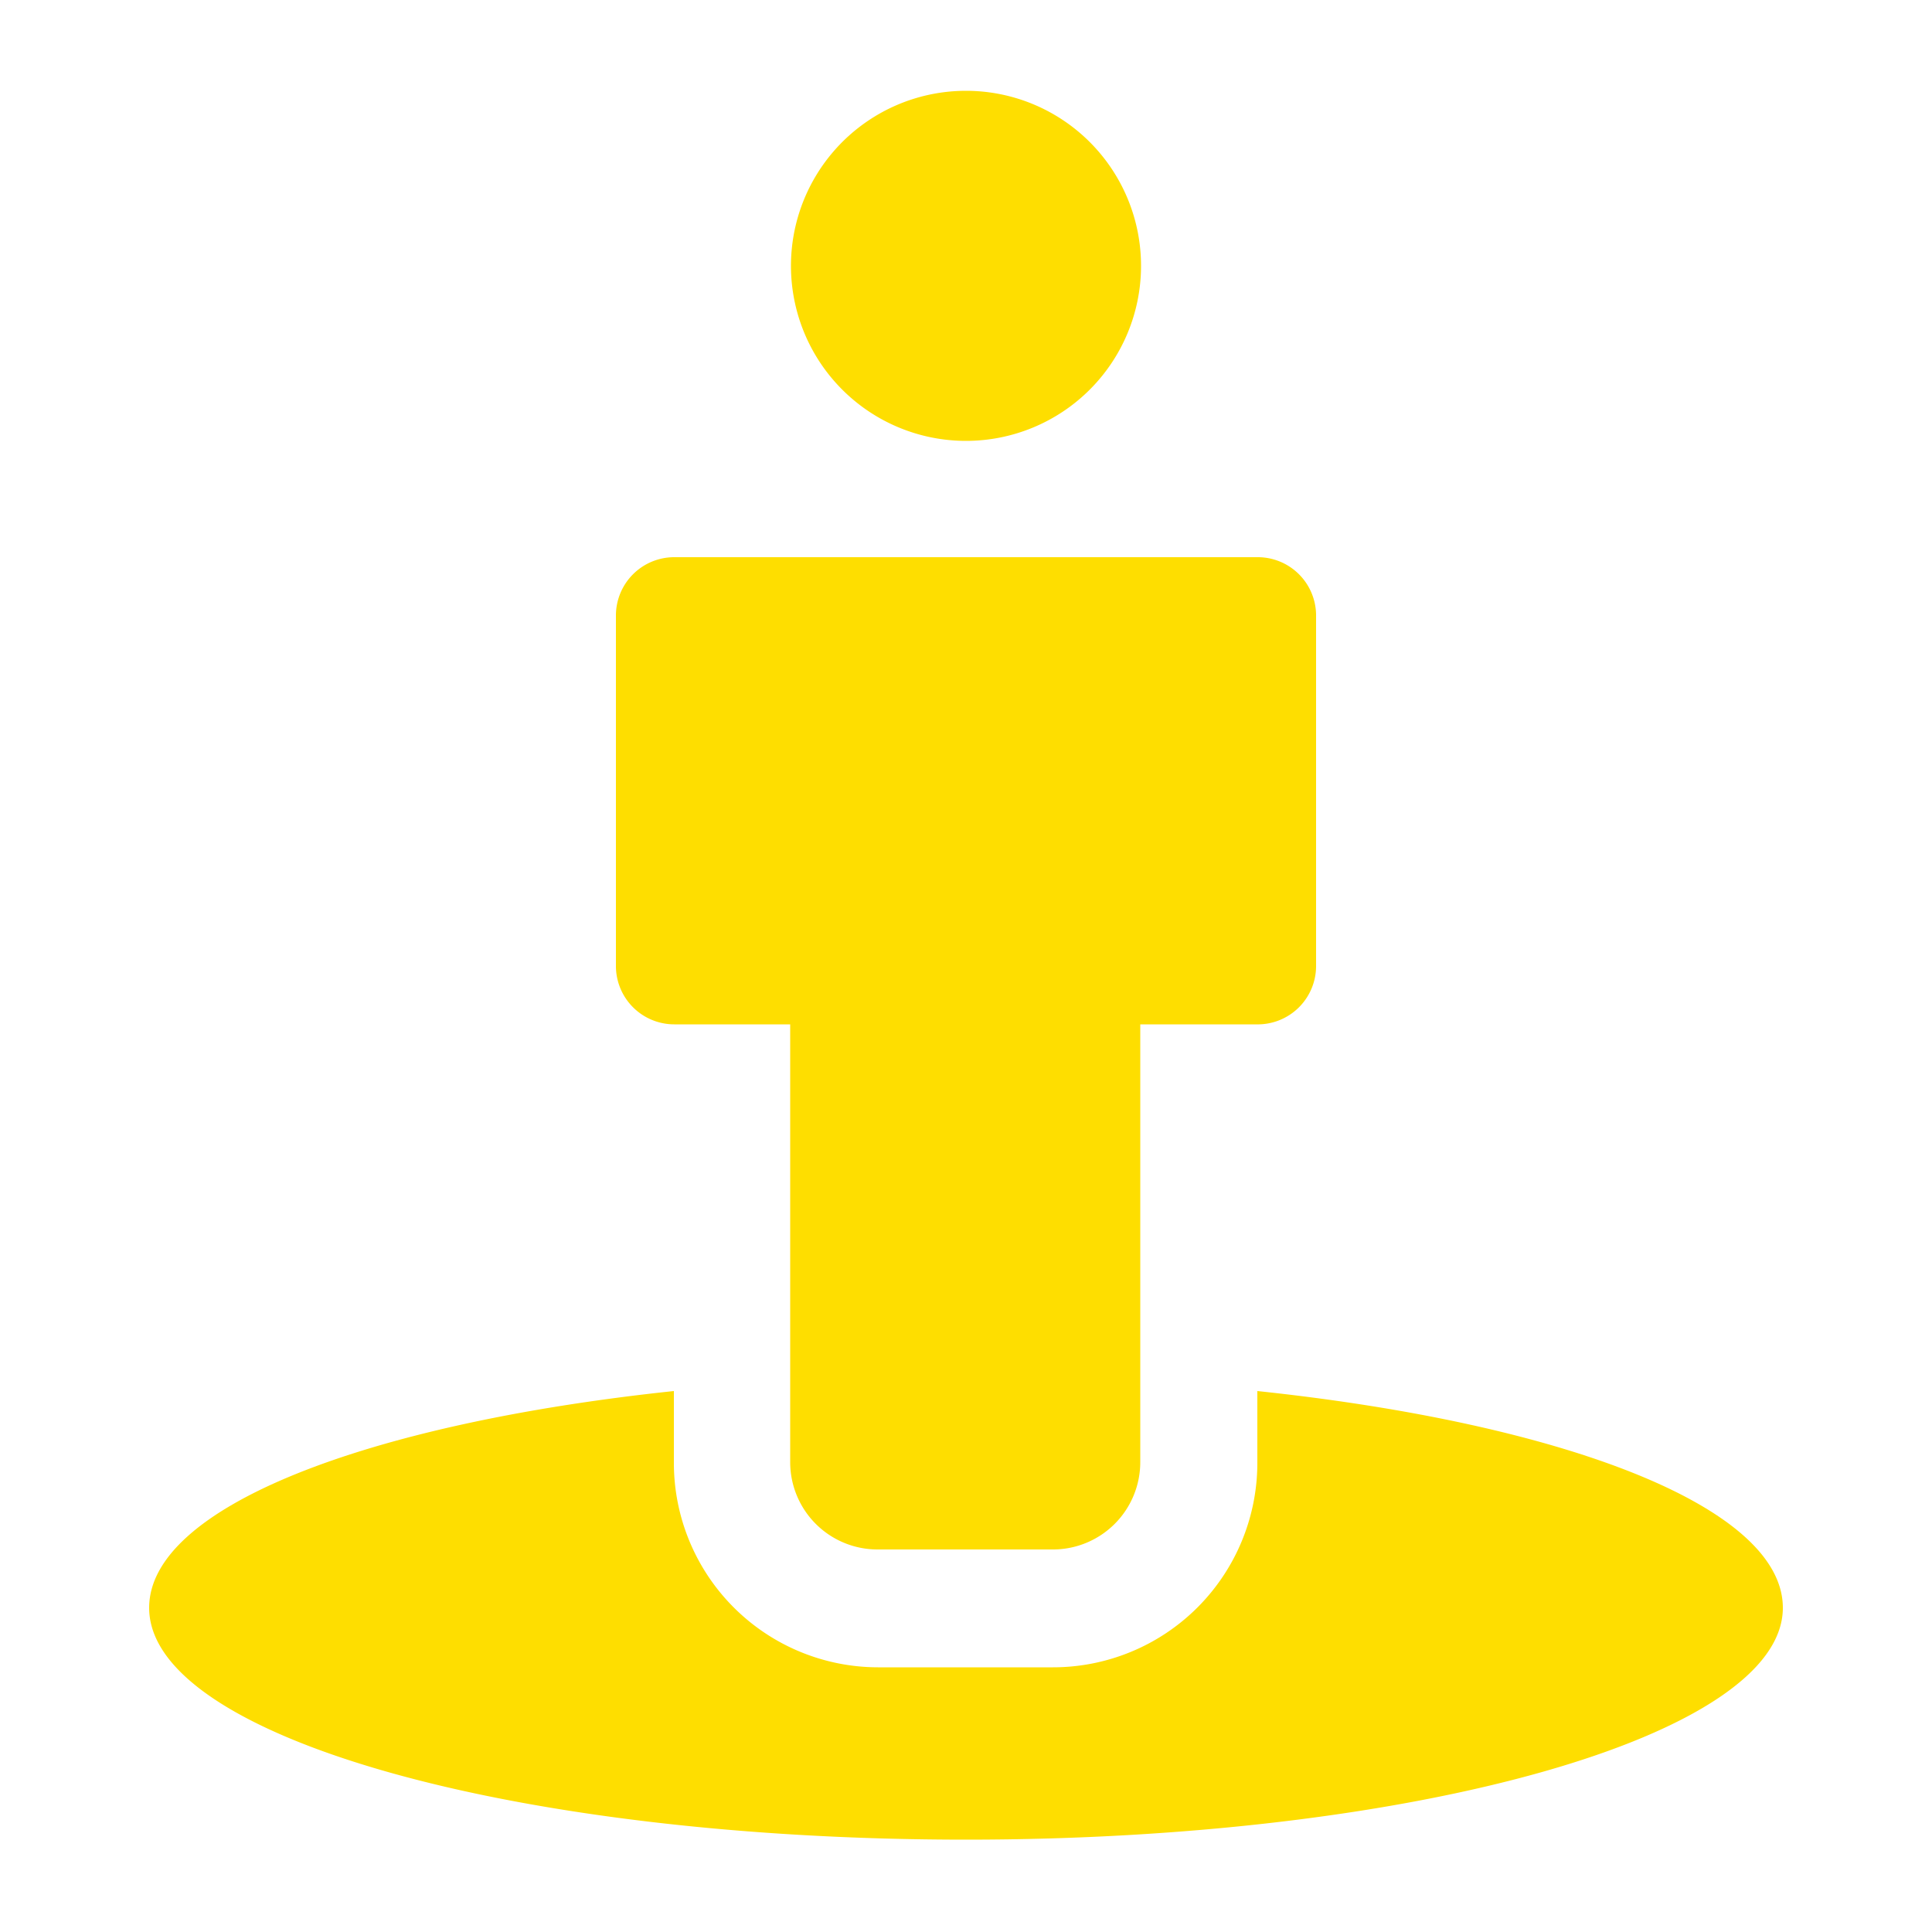 <svg id="Layer_1" data-name="Layer 1" xmlns="http://www.w3.org/2000/svg" viewBox="0 0 50 50"><defs><style>.cls-1{fill:#fede00;}</style></defs><path id="layer2" class="cls-1" d="M29.53,6.88A4.53,4.53,0,1,1,25,2.35,4.53,4.53,0,0,1,29.53,6.88Z"/><path id="layer2-2" data-name="layer2" class="cls-1" d="M32.55,14.42H17.45a1.51,1.51,0,0,0-1.51,1.51V25a1.51,1.51,0,0,0,1.51,1.51h3V37.84a2.26,2.26,0,0,0,2.26,2.26h4.54a2.26,2.26,0,0,0,2.26-2.26V26.51h3A1.51,1.51,0,0,0,34.06,25V15.93A1.51,1.51,0,0,0,32.55,14.42Z"/><path id="layer1" class="cls-1" d="M32.54,36v1.87a5.29,5.29,0,0,1-5.29,5.28H22.72a5.29,5.29,0,0,1-5.28-5.28V36C9.5,36.84,3.86,39,3.86,41.61c0,3.34,9.46,6,21.14,6s21.14-2.7,21.14-6C46.14,39,40.49,36.84,32.54,36Z"/></svg>